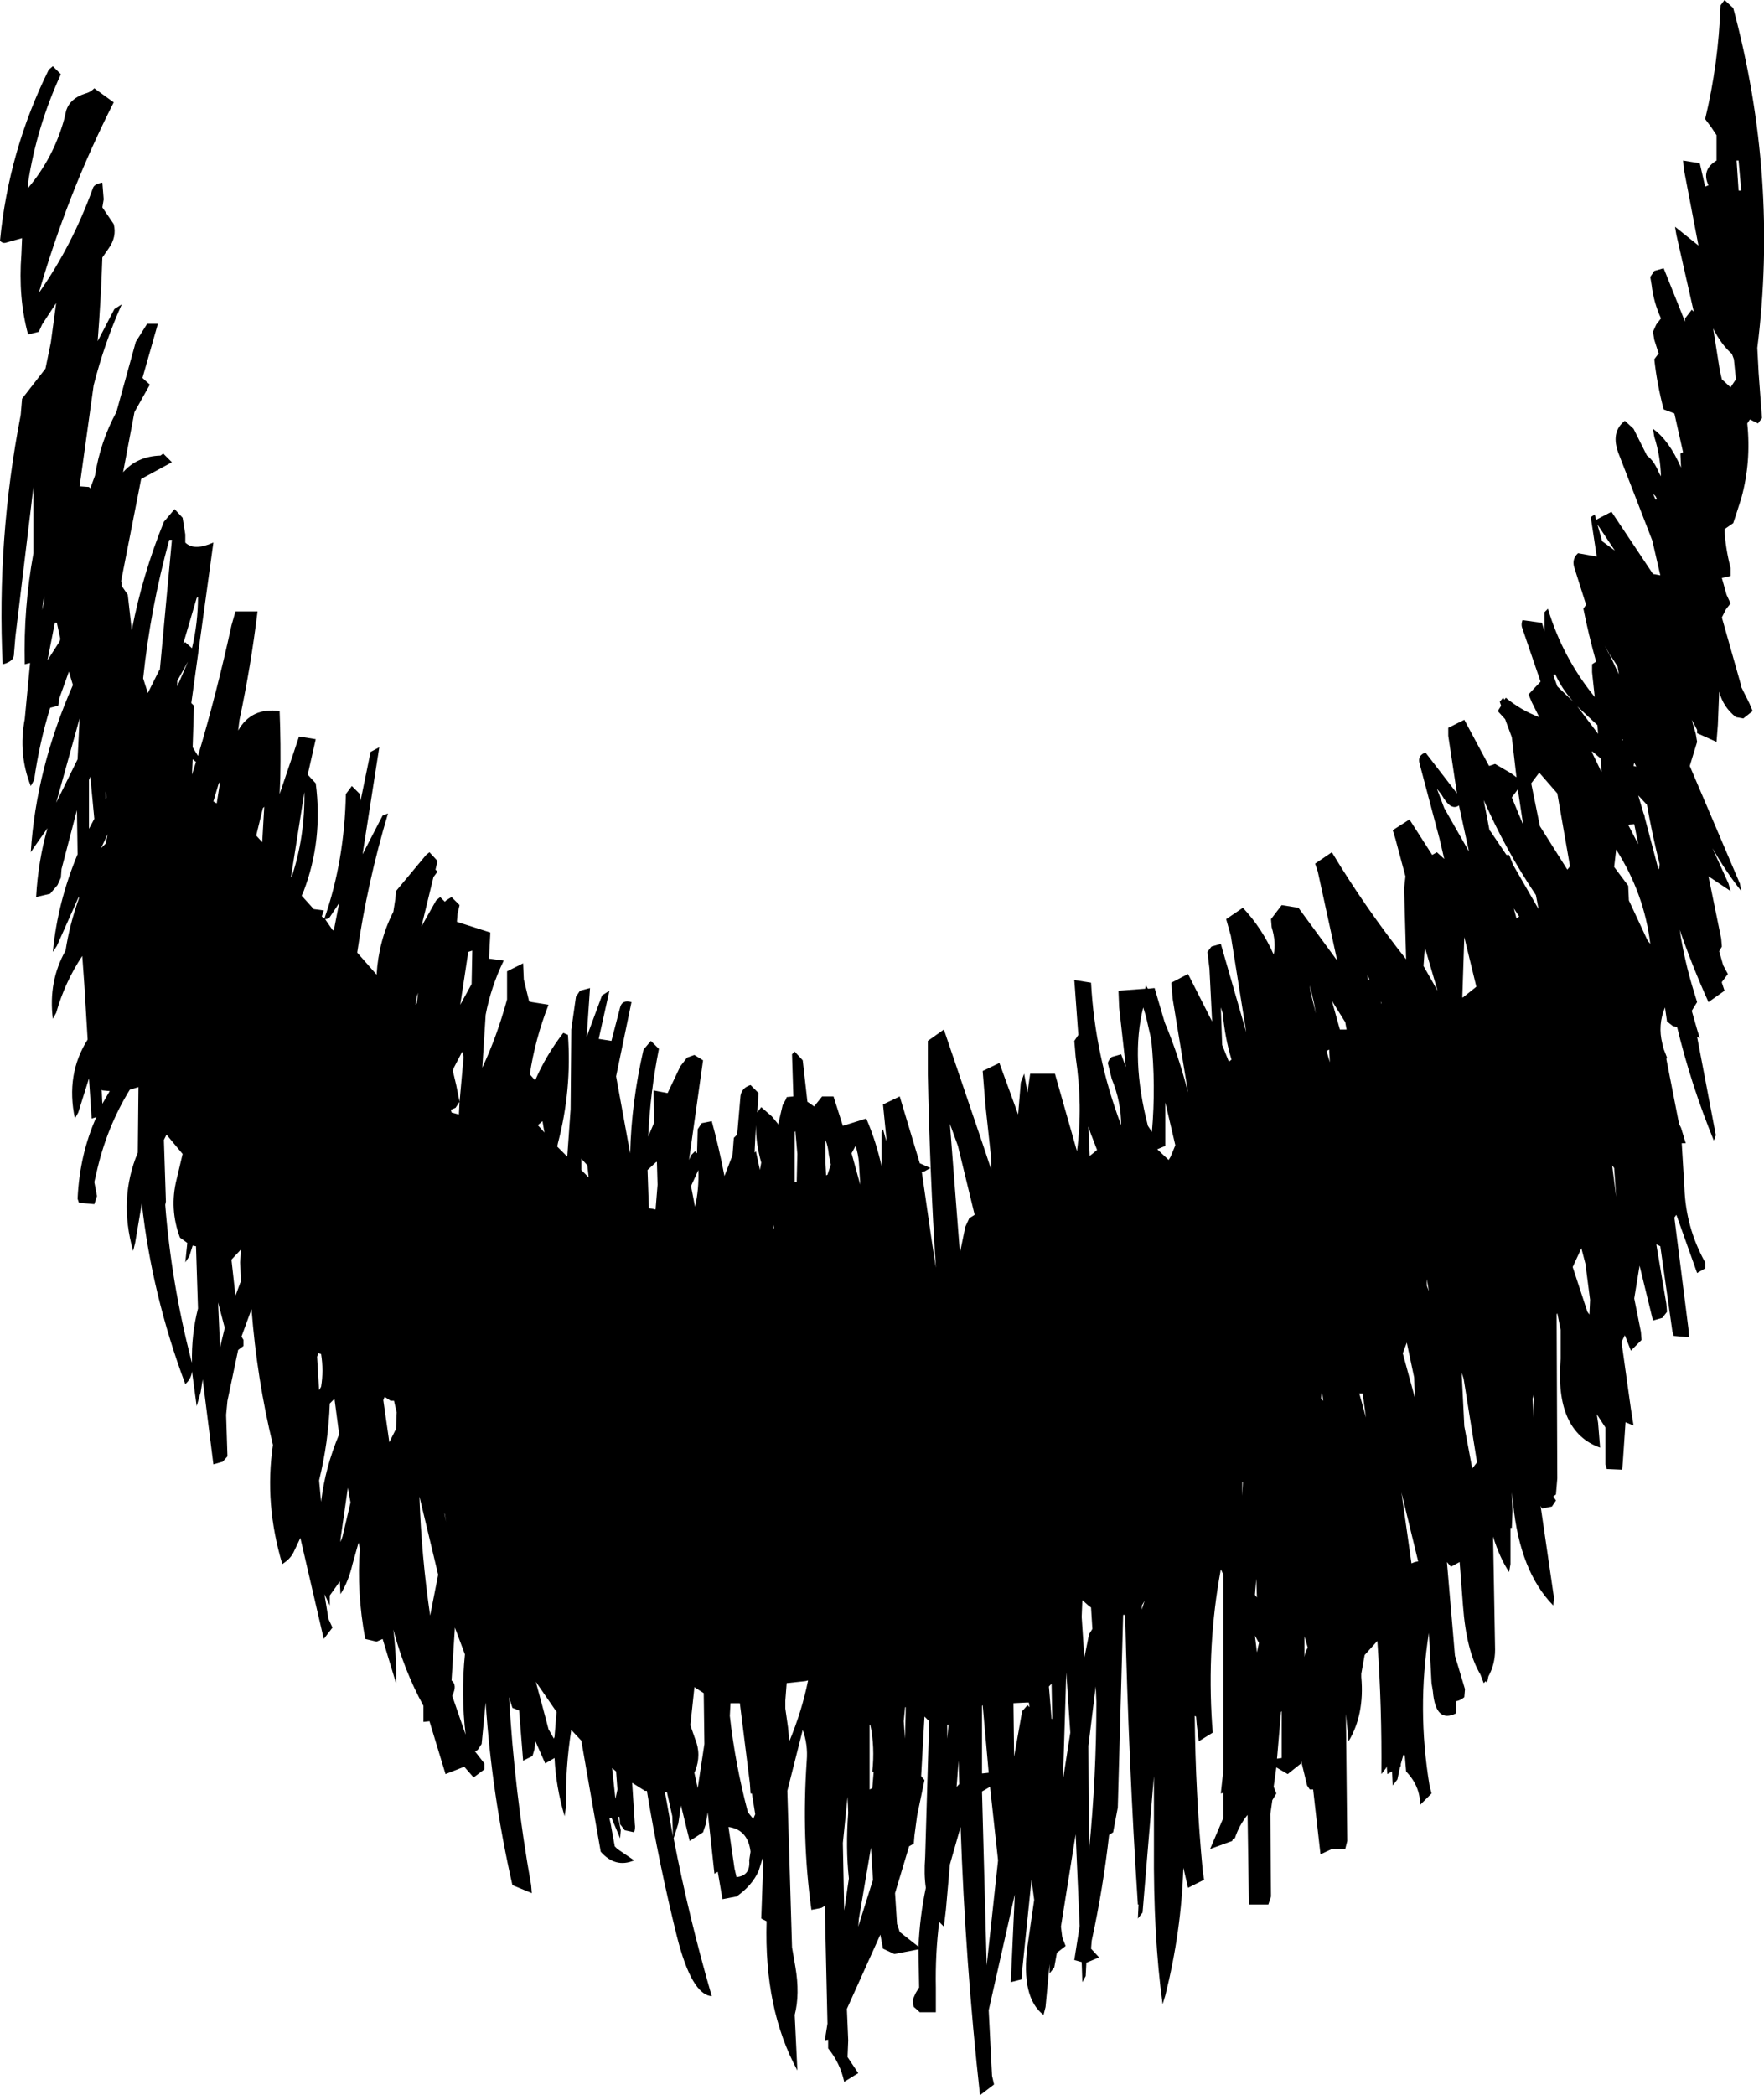 <?xml version="1.0" encoding="UTF-8" standalone="no"?>
<svg xmlns:xlink="http://www.w3.org/1999/xlink" height="156.6px" width="131.85px" xmlns="http://www.w3.org/2000/svg">
  <g transform="matrix(1.0, 0.0, 0.0, 1.0, 65.9, 78.3)">
    <path d="M63.0 -78.3 L63.65 -77.7 Q67.05 -65.05 65.45 -52.3 L65.55 -50.4 65.8 -47.05 65.5 -46.65 64.9 -46.95 64.7 -46.65 Q65.0 -43.75 64.25 -41.05 L63.85 -39.8 63.65 -39.2 63.0 -38.75 Q63.05 -37.4 63.45 -35.85 L63.45 -35.25 62.8 -35.1 63.15 -33.85 63.45 -33.2 63.1 -32.75 62.8 -32.15 64.2 -27.2 64.25 -26.95 64.85 -25.75 65.1 -25.15 64.4 -24.6 63.85 -24.7 Q62.9 -25.45 62.6 -26.6 L62.5 -24.1 62.4 -22.85 60.95 -23.5 60.95 -23.75 60.55 -24.5 60.85 -23.45 60.95 -22.85 60.4 -21.05 64.15 -12.25 64.25 -11.7 Q63.1 -13.15 62.1 -14.9 L63.3 -12.25 63.45 -11.7 61.8 -12.8 62.75 -8.15 62.8 -7.55 62.6 -7.2 62.9 -6.15 63.25 -5.5 62.8 -4.9 62.8 -4.85 63.0 -4.25 61.8 -3.4 Q60.6 -6.05 59.65 -8.8 60.0 -6.45 60.75 -4.05 L60.95 -3.4 60.55 -2.75 60.95 -1.35 61.15 -0.7 60.95 -0.8 62.35 6.55 62.2 6.95 Q60.5 2.8 59.45 -1.55 L59.15 -1.6 58.7 -1.95 58.55 -3.0 Q58.0 -1.7 58.35 -0.3 L58.45 0.1 58.7 0.75 58.65 0.85 59.6 5.7 59.75 6.0 60.1 7.15 59.8 7.15 60.0 10.45 Q60.1 13.45 61.55 16.05 L61.55 16.5 60.95 16.85 59.4 12.5 59.25 12.7 60.3 21.0 60.35 21.65 59.2 21.55 59.1 21.2 58.2 14.85 57.9 14.7 58.65 19.15 58.7 19.75 58.35 20.2 57.65 20.4 56.65 16.3 56.25 18.75 56.75 21.25 56.8 21.85 56.0 22.65 55.55 21.5 55.3 22.0 56.0 27.0 56.2 28.25 55.6 28.0 55.4 30.95 55.35 31.55 54.2 31.5 54.1 31.15 54.1 28.4 53.45 27.4 53.55 28.05 53.7 29.9 Q50.3 28.7 50.75 23.25 L50.75 21.1 50.5 19.85 50.45 19.95 50.5 32.2 50.4 33.4 50.2 33.55 50.4 33.85 50.1 34.3 49.35 34.45 49.25 34.25 50.25 41.1 50.2 41.7 Q47.7 39.15 47.2 34.1 L47.1 33.25 47.15 34.65 47.1 35.9 47.0 35.9 47.0 38.6 46.9 39.2 Q46.2 38.15 45.7 36.55 L45.85 45.0 Q45.85 46.1 45.35 47.0 L45.25 47.5 45.15 47.35 45.0 47.5 44.75 46.85 Q43.7 45.1 43.45 41.7 L43.2 38.45 42.55 38.8 42.25 38.45 42.85 45.45 43.6 47.95 43.55 48.55 Q43.25 48.8 42.95 48.85 L42.95 49.15 42.95 49.75 Q41.4 50.55 41.2 48.1 L41.1 47.5 40.9 43.75 Q40.0 49.45 40.95 55.15 L41.1 55.75 40.25 56.6 Q40.25 55.2 39.2 54.1 L39.1 52.9 39.0 52.85 38.8 53.55 38.8 53.7 38.75 53.75 38.55 54.7 38.2 55.15 38.15 54.1 37.8 54.3 37.75 53.7 37.7 53.85 37.35 54.3 Q37.4 49.4 37.05 44.35 L36.1 45.4 35.85 46.8 35.85 47.05 Q36.1 49.85 34.9 51.85 L34.7 49.8 34.8 59.3 34.65 59.9 33.65 59.9 32.8 60.3 32.25 55.45 32.0 55.45 31.8 55.15 31.35 53.3 31.35 53.5 30.35 54.3 29.5 53.8 29.3 55.25 29.5 55.75 29.2 56.25 29.05 57.3 29.1 63.45 28.9 64.05 27.45 64.05 27.35 57.35 Q26.7 58.15 26.4 59.1 L26.25 59.15 26.2 59.3 24.55 59.9 25.55 57.55 25.55 55.7 25.35 55.75 25.55 53.9 25.55 39.4 25.35 39.0 Q24.3 44.65 24.7 50.6 L24.75 51.2 23.7 51.85 23.55 50.6 23.5 50.0 23.4 49.95 Q23.45 55.7 24.0 61.55 L24.1 62.2 22.9 62.8 22.55 61.3 Q22.4 66.05 21.2 70.85 L21.0 71.5 Q20.3 66.45 20.35 59.7 L20.35 54.45 19.5 64.65 19.15 65.1 19.2 64.05 19.15 64.05 Q18.45 53.3 18.2 42.4 L18.05 42.4 17.65 56.8 17.3 58.65 17.0 58.85 Q16.55 62.85 15.7 66.75 L15.65 67.35 16.25 68.0 15.3 68.4 15.25 69.4 15.0 69.85 14.95 68.35 14.4 68.2 14.8 65.65 14.5 58.8 13.4 65.7 13.5 66.5 13.75 67.15 13.1 67.65 12.9 68.75 12.55 69.2 12.55 68.5 12.25 71.7 12.1 72.3 Q10.4 71.0 10.9 67.15 L11.4 63.7 11.2 62.2 10.5 69.0 10.45 69.65 9.65 69.85 9.95 63.3 8.0 71.95 8.25 76.85 8.4 77.5 7.35 78.3 Q6.25 68.35 5.9 58.25 L5.1 61.05 4.8 64.45 4.65 65.7 4.3 65.35 Q4.0 67.75 4.05 70.25 L4.05 72.1 2.85 72.1 2.4 71.7 Q2.3 71.4 2.35 71.1 L2.55 70.65 2.8 70.25 2.75 67.4 0.95 67.75 0.1 67.35 -0.1 66.3 -2.6 71.85 -2.5 74.2 -2.55 75.45 -1.75 76.65 -2.8 77.3 Q-3.1 75.9 -4.0 74.8 L-4.0 74.15 -4.25 74.2 -4.05 72.95 -4.25 64.15 -4.5 64.3 -5.25 64.45 Q-6.0 59.05 -5.6 53.3 -5.5 52.1 -5.9 51.0 L-7.05 55.55 -6.7 67.25 -6.45 68.7 Q-6.1 70.75 -6.5 72.3 L-6.3 76.45 Q-8.8 71.85 -8.6 65.3 L-9.0 65.1 -8.85 60.9 -8.9 60.6 -9.2 61.55 Q-9.7 62.65 -10.85 63.45 L-11.9 63.65 -12.25 61.6 -12.5 61.75 -13.0 57.15 -13.15 58.05 -13.35 58.65 -14.35 59.3 -15.0 56.65 -15.2 58.0 -15.55 59.1 Q-14.4 65.05 -12.7 70.9 -14.2 70.8 -15.3 66.45 -16.65 61.0 -17.55 55.55 L-17.7 55.55 -18.65 54.95 -18.45 58.05 Q-18.4 58.35 -18.5 58.65 L-19.2 58.5 -19.55 58.05 -19.6 57.5 -19.7 57.5 -19.5 58.5 -19.55 59.1 -20.2 57.55 -20.35 57.6 -20.25 58.05 -19.95 59.7 -19.75 59.9 -18.5 60.75 Q-19.9 61.35 -21.0 60.1 L-22.45 51.8 -23.2 51.0 Q-23.65 53.85 -23.6 56.8 L-23.7 57.45 Q-24.35 55.25 -24.45 53.1 L-25.15 53.5 -25.9 51.8 -25.9 51.85 -25.95 52.45 -26.1 52.95 -26.8 53.3 -27.1 49.55 -27.6 49.35 -27.85 48.55 Q-27.45 55.6 -26.2 62.6 L-26.15 63.2 -27.6 62.6 Q-29.15 55.75 -29.6 48.95 L-29.9 52.05 -30.2 52.5 -30.4 52.6 -29.7 53.5 -29.7 53.95 -30.5 54.55 -31.2 53.75 -32.6 54.3 -33.8 50.35 -34.25 50.4 -34.25 49.2 Q-35.7 46.55 -36.5 43.5 -36.25 45.55 -36.3 47.5 L-37.3 44.2 -37.75 44.4 -38.6 44.2 Q-39.25 40.7 -39.0 37.45 L-39.1 37.0 -39.55 38.6 Q-39.85 39.9 -40.45 40.85 L-40.5 39.9 -41.25 40.95 -41.25 41.7 -41.65 40.85 -41.35 42.7 -41.05 43.35 -41.7 44.2 -43.45 36.65 -43.9 37.6 Q-44.15 38.2 -44.8 38.6 -46.15 34.1 -45.5 29.7 -46.7 24.75 -47.1 19.55 L-47.85 21.6 -47.7 21.85 -47.7 22.3 -48.1 22.6 -48.9 26.4 -49.0 27.45 -48.9 30.55 -49.25 30.95 -49.95 31.15 -50.75 24.8 -50.9 25.75 -51.2 26.8 -51.55 24.2 Q-51.6 24.75 -52.05 25.15 -54.55 18.45 -55.3 11.65 L-55.8 14.6 -55.95 15.2 Q-57.05 11.3 -55.6 7.85 L-55.55 2.95 -56.2 3.15 Q-57.95 6.0 -58.7 9.4 L-58.85 10.05 -58.65 11.1 -58.85 11.7 -60.0 11.6 -60.1 11.3 Q-59.95 8.0 -58.7 5.2 L-59.05 5.3 -59.25 2.3 -60.05 4.85 -60.3 5.3 Q-61.0 2.0 -59.35 -0.6 L-59.6 -4.75 -59.75 -6.85 Q-61.05 -4.9 -61.7 -2.6 L-61.95 -2.15 Q-62.3 -4.95 -61.0 -7.25 -60.7 -9.2 -60.0 -11.15 L-60.0 -11.3 -61.65 -7.6 -61.95 -7.15 Q-61.6 -10.85 -60.1 -14.45 L-60.15 -17.75 -61.3 -13.35 -61.35 -12.7 -61.6 -12.15 -62.15 -11.5 -63.2 -11.25 Q-63.05 -13.95 -62.35 -16.4 L-63.3 -15.05 -63.6 -14.6 Q-63.2 -20.85 -60.45 -27.1 L-60.75 -28.1 -61.45 -26.15 -61.55 -25.55 -62.15 -25.4 Q-62.95 -22.8 -63.35 -20.0 L-63.6 -19.55 Q-64.55 -21.95 -64.05 -24.55 L-63.65 -28.75 -64.05 -28.65 Q-64.15 -32.85 -63.4 -36.95 L-63.4 -41.9 -64.75 -30.7 -64.85 -29.5 Q-64.85 -29.15 -65.0 -29.0 -65.25 -28.75 -65.7 -28.65 -66.15 -38.0 -64.35 -47.3 L-64.25 -48.5 -62.5 -50.75 -62.1 -52.7 -61.7 -55.65 -62.75 -54.05 -63.0 -53.5 -63.8 -53.3 Q-64.55 -56.05 -64.3 -59.3 L-64.25 -60.5 -65.5 -60.15 Q-65.7 -60.1 -65.9 -60.3 -65.25 -67.05 -62.25 -73.1 L-61.95 -73.35 -61.35 -72.75 Q-63.15 -68.85 -63.8 -64.65 L-63.8 -64.25 Q-61.9 -66.5 -61.1 -69.4 L-60.95 -70.05 Q-60.65 -70.95 -59.55 -71.3 -59.15 -71.4 -58.85 -71.7 L-57.4 -70.65 Q-60.85 -63.85 -63.0 -56.4 -60.5 -59.95 -58.95 -64.25 -58.85 -64.55 -58.25 -64.65 L-58.15 -63.4 -58.25 -62.8 -57.4 -61.55 Q-57.15 -60.6 -57.8 -59.7 L-58.25 -59.05 Q-58.35 -55.95 -58.6 -52.8 L-57.35 -55.2 -56.8 -55.55 Q-58.1 -52.65 -58.9 -49.5 L-59.95 -41.95 -59.25 -41.9 -59.15 -41.8 -58.8 -42.75 Q-58.4 -45.3 -57.2 -47.5 L-55.75 -52.75 -54.9 -54.1 -54.1 -54.1 -55.25 -50.05 -54.7 -49.55 -55.85 -47.5 -56.7 -43.0 Q-55.65 -44.2 -53.9 -44.25 L-53.7 -44.4 -53.05 -43.75 -55.35 -42.5 -56.85 -34.85 -56.8 -34.85 -56.8 -34.5 -56.35 -33.85 -56.05 -31.2 Q-55.25 -35.35 -53.65 -39.3 L-52.85 -40.25 -52.25 -39.6 -52.05 -38.35 -52.05 -37.75 Q-51.4 -37.1 -49.95 -37.75 L-51.6 -25.75 -51.4 -25.55 -51.5 -22.45 -51.1 -21.8 Q-49.7 -26.5 -48.6 -31.55 L-48.3 -32.6 -46.65 -32.6 Q-47.15 -28.5 -48.0 -24.5 L-48.1 -23.7 Q-47.1 -25.45 -45.0 -25.15 -44.9 -22.7 -44.95 -20.15 L-45.0 -18.95 -43.95 -22.05 -43.55 -23.25 -42.3 -23.05 -42.9 -20.4 -42.3 -19.75 Q-41.75 -15.5 -43.2 -11.7 L-43.35 -11.35 -42.45 -10.35 -41.7 -10.25 -41.85 -9.8 -41.65 -9.65 Q-40.15 -13.95 -40.05 -18.95 L-39.6 -19.55 -39.0 -18.95 -38.95 -18.45 -38.2 -22.1 -37.55 -22.45 -38.8 -14.45 -37.3 -17.35 -36.9 -17.5 Q-38.45 -12.3 -39.2 -7.1 L-37.75 -5.45 Q-37.6 -8.0 -36.5 -10.15 L-36.35 -11.1 -36.3 -11.7 -34.05 -14.4 -33.8 -14.6 -33.2 -13.95 -33.35 -13.3 -33.2 -13.15 -33.5 -12.75 -34.4 -9.05 -33.3 -11.0 -33.0 -11.25 -32.65 -10.9 -32.55 -11.0 -32.4 -11.1 -32.15 -11.25 -31.55 -10.65 -31.7 -10.0 -31.75 -9.4 -29.25 -8.6 -29.35 -6.65 -28.25 -6.5 Q-29.2 -4.55 -29.6 -2.45 L-29.85 1.5 Q-28.75 -0.85 -28.0 -3.6 L-28.0 -5.7 -26.8 -6.3 -26.75 -5.1 -26.35 -3.45 -26.15 -3.4 -24.9 -3.2 Q-25.9 -0.65 -26.3 2.0 L-25.9 2.45 Q-25.1 0.6 -23.8 -1.1 L-23.45 -0.95 Q-23.15 3.15 -24.2 7.15 L-24.25 7.4 -23.5 8.15 -23.25 4.6 -23.2 -1.35 -22.85 -3.8 -22.55 -4.25 -21.8 -4.45 -22.05 -0.8 -20.9 -3.9 -20.35 -4.25 -21.15 -0.65 -20.2 -0.5 -19.55 -3.0 Q-19.4 -3.6 -18.7 -3.4 L-19.85 2.15 -18.8 7.9 Q-18.7 4.05 -17.8 0.15 L-17.25 -0.5 -16.65 0.1 Q-17.3 3.35 -17.45 6.65 L-17.0 5.6 -17.05 3.2 -16.0 3.4 -15.05 1.4 -14.55 0.75 -14.0 0.55 -13.35 0.95 -14.4 8.4 -14.25 8.05 -13.95 7.75 -13.8 7.9 -13.75 6.1 -13.45 5.65 -12.7 5.5 Q-12.15 7.5 -11.75 9.6 L-11.15 8.05 -11.05 6.75 -10.8 6.5 -10.55 3.6 Q-10.45 3.0 -9.8 2.8 L-9.2 3.4 -9.3 4.85 -9.0 4.45 -8.2 5.15 -7.75 5.7 -7.75 5.8 -7.4 4.3 -7.15 3.85 -7.1 3.7 -6.6 3.65 -6.7 0.5 -6.5 0.3 -5.9 0.95 -5.55 4.05 -5.25 4.25 -5.05 4.4 -4.45 3.65 -3.6 3.65 -2.9 5.85 -1.15 5.3 Q-0.4 7.05 0.0 8.9 L0.0 6.3 0.1 6.1 0.35 7.0 0.35 6.75 0.1 4.25 1.35 3.65 2.85 8.65 3.65 9.0 3.2 9.25 3.0 9.3 3.7 14.15 4.05 16.45 Q3.6 9.4 3.45 1.95 L3.45 -0.5 4.65 -1.35 7.6 7.35 8.2 9.15 8.2 8.4 7.75 4.25 7.55 1.75 8.8 1.15 10.2 5.0 10.4 2.6 10.65 1.95 10.9 3.35 11.1 1.95 12.95 1.95 14.6 7.75 Q15.05 4.35 14.5 0.7 L14.4 -0.5 14.7 -0.95 14.4 -5.05 15.65 -4.85 Q15.95 0.65 17.9 5.8 17.9 4.05 17.2 2.35 L16.9 1.15 Q17.0 0.85 17.2 0.7 L17.9 0.5 18.25 1.45 17.75 -3.0 17.7 -4.25 19.7 -4.4 19.75 -4.65 19.9 -4.4 20.4 -4.45 21.15 -1.9 Q22.2 0.6 22.9 3.35 L21.75 -3.65 21.65 -4.85 22.9 -5.5 24.7 -1.95 24.5 -5.9 24.35 -7.15 24.65 -7.55 25.35 -7.75 27.25 -1.15 26.1 -8.35 25.75 -9.6 27.0 -10.45 Q28.45 -8.9 29.3 -6.95 29.5 -7.85 29.15 -9.0 L29.1 -9.6 29.9 -10.65 31.15 -10.45 34.05 -6.5 32.6 -13.15 32.4 -13.75 33.65 -14.6 Q36.15 -10.45 39.2 -6.6 L39.05 -11.9 39.15 -12.8 38.4 -15.6 38.2 -16.25 39.45 -17.05 41.15 -14.4 41.5 -14.6 42.05 -14.1 41.7 -15.6 40.2 -21.25 Q40.05 -21.85 40.65 -22.05 L43.0 -19.0 42.35 -23.3 42.35 -23.9 43.55 -24.5 45.4 -21.05 45.85 -21.2 47.05 -20.5 47.45 -20.2 47.1 -23.2 46.6 -24.55 46.05 -25.15 46.3 -25.55 46.2 -25.85 46.45 -26.15 46.55 -26.0 46.65 -26.15 Q47.8 -25.2 49.15 -24.7 L48.6 -25.8 48.35 -26.4 49.2 -27.3 49.25 -27.35 47.85 -31.45 Q47.8 -31.7 47.9 -31.95 L49.35 -31.75 49.55 -31.1 49.55 -32.55 49.8 -32.8 Q50.9 -29.15 53.3 -26.2 L53.1 -28.05 53.1 -28.65 53.4 -28.85 Q52.85 -30.8 52.45 -32.8 L52.65 -33.1 51.75 -35.95 Q51.6 -36.55 52.05 -36.95 L53.45 -36.7 53.0 -39.65 53.3 -39.85 53.4 -39.45 54.55 -40.05 57.65 -35.4 58.2 -35.3 57.6 -37.9 55.1 -44.35 Q54.45 -46.0 55.55 -46.85 L56.2 -46.25 57.2 -44.25 Q57.75 -43.85 58.1 -42.95 L58.25 -42.7 Q58.2 -44.25 57.75 -45.65 L57.65 -46.25 Q58.85 -45.4 59.75 -43.35 L59.7 -44.4 59.9 -44.5 59.25 -47.4 58.45 -47.7 Q57.95 -49.6 57.75 -51.45 L58.05 -51.85 58.1 -51.8 57.75 -52.9 57.65 -53.5 57.9 -54.05 58.25 -54.5 Q57.7 -55.7 57.55 -57.0 L57.45 -57.6 57.75 -58.05 58.45 -58.25 60.05 -54.25 60.05 -54.5 60.55 -55.15 60.7 -55.0 59.4 -60.75 59.3 -61.35 61.05 -59.95 59.95 -65.7 59.9 -66.3 61.15 -66.1 61.55 -64.35 61.8 -64.45 Q61.25 -65.6 62.4 -66.3 L62.4 -67.55 62.4 -68.2 62.0 -68.8 61.55 -69.4 Q62.55 -73.55 62.7 -77.9 L63.0 -78.3 M64.05 -64.05 L64.25 -64.05 64.05 -66.3 63.9 -66.3 64.05 -64.05 M63.55 -51.85 Q62.75 -52.55 62.15 -53.75 L62.65 -50.6 62.8 -49.95 63.45 -49.35 63.85 -49.95 63.7 -51.45 63.55 -51.85 M53.85 -37.85 L54.8 -37.15 53.7 -38.8 53.5 -39.1 53.85 -37.85 M57.95 -41.0 L57.85 -41.2 57.65 -41.4 57.85 -40.95 57.95 -41.0 M50.5 -27.0 L51.7 -25.85 Q50.85 -26.8 50.35 -27.9 L50.2 -27.85 50.5 -27.0 M54.05 -30.05 L54.35 -29.45 54.35 -29.5 54.05 -30.05 M54.4 -29.4 L55.1 -27.9 55.0 -28.5 54.35 -29.5 54.4 -29.4 M55.35 -23.05 L55.35 -22.95 55.4 -23.0 55.35 -23.05 M53.5 -24.1 L52.0 -25.5 53.55 -23.45 53.5 -24.1 M53.1 -22.05 L53.8 -20.6 53.75 -21.6 53.1 -22.15 53.1 -22.05 M56.25 -21.3 L56.2 -21.05 56.4 -21.0 56.25 -21.3 M57.05 -17.15 L58.05 -13.35 58.1 -13.35 58.15 -13.7 Q57.6 -15.9 57.2 -18.15 L56.55 -18.85 56.95 -17.5 57.0 -17.4 57.05 -17.15 M54.75 -13.5 L54.9 -13.3 55.8 -12.1 55.85 -11.0 57.25 -8.0 57.45 -7.75 Q57.0 -11.5 54.9 -14.8 L54.75 -13.5 M56.55 -15.2 L56.25 -16.7 55.8 -16.65 56.55 -15.2 M49.0 -20.35 L48.55 -19.75 49.2 -16.55 51.25 -13.3 51.45 -13.55 50.5 -19.0 49.15 -20.55 49.0 -20.35 M43.15 -18.1 Q42.55 -17.65 41.85 -18.9 L41.5 -19.35 42.05 -17.9 43.9 -14.65 43.15 -18.1 M46.7 -14.4 L46.9 -14.4 47.2 -13.65 49.1 -10.35 48.9 -11.4 Q46.65 -14.75 45.0 -18.5 L45.45 -16.15 45.45 -16.25 46.7 -14.4 M47.95 -16.65 L47.55 -19.3 47.1 -18.7 47.95 -16.65 M47.65 -9.8 L47.25 -10.4 47.45 -9.65 47.65 -9.8 M43.55 -8.3 L43.4 -3.75 43.45 -3.75 44.45 -4.55 43.55 -8.25 43.55 -8.3 M-30.9 -7.15 L-31.5 -3.2 -30.65 -4.75 -30.6 -7.25 -30.9 -7.15 M-34.85 -3.2 L-34.75 -3.3 -34.65 -4.1 -34.75 -3.8 -34.85 -3.2 M19.75 -2.35 L19.55 -3.0 Q18.6 0.8 19.9 5.85 L20.2 6.3 Q20.5 2.85 20.15 -0.6 L19.75 -2.35 M25.35 -3.0 L25.45 -0.2 25.95 1.05 26.15 0.9 Q25.65 -0.75 25.5 -2.55 L25.35 -3.0 M36.35 -5.05 L36.45 -5.1 36.3 -5.45 36.35 -5.05 M32.05 -4.2 L32.45 -2.55 32.3 -3.4 32.0 -4.65 32.05 -4.2 M34.65 -1.9 L33.65 -3.5 34.25 -1.35 34.75 -1.35 34.65 -1.9 M41.55 -4.25 L40.6 -7.5 40.5 -6.1 41.55 -4.25 M37.35 -3.25 L37.35 -3.35 37.3 -3.45 37.35 -3.25 M33.5 1.1 L33.45 0.15 33.25 0.25 33.5 1.1 M38.95 22.85 L39.85 26.15 39.8 24.65 39.25 22.05 38.95 22.85 M40.85 17.9 L40.75 17.3 40.75 17.8 40.9 18.2 40.85 17.9 M15.8 7.9 L16.1 7.65 15.6 6.35 15.45 5.9 15.55 8.1 15.8 7.9 M21.6 8.15 L21.95 7.3 21.2 4.1 21.2 6.1 21.2 7.35 20.6 7.6 21.45 8.4 21.6 8.15 M5.1 5.7 L5.85 15.35 6.25 13.4 6.55 12.75 6.95 12.5 5.7 7.35 5.1 5.7 M7.5 49.2 L7.5 54.25 7.55 54.25 8.0 54.2 7.55 49.15 7.5 49.2 M11.05 49.3 L11.0 48.95 10.85 48.95 9.85 49.0 9.9 53.0 10.5 49.6 10.9 49.15 11.05 49.3 M19.45 41.7 L19.45 42.0 19.65 41.35 19.45 41.7 M15.45 41.7 L15.0 41.3 14.95 42.55 15.15 45.6 15.5 43.85 15.75 43.45 15.65 41.85 15.45 41.7 M12.5 47.75 L12.7 50.15 12.75 50.2 12.7 47.55 12.5 47.75 M16.0 47.75 L15.45 52.2 15.5 60.0 Q16.05 54.5 16.05 48.9 L16.0 47.75 M32.9 25.6 L32.85 26.15 32.85 26.25 33.0 26.4 32.9 25.6 M36.2 27.65 L35.95 25.85 35.7 25.85 36.2 27.65 M27.0 32.5 L26.95 32.45 26.95 33.5 27.0 32.5 M27.9 40.9 L28.05 41.1 28.0 39.7 27.9 40.9 M31.6 44.0 L31.6 45.55 Q31.65 45.15 31.85 44.85 L31.6 44.0 M28.2 44.5 L27.9 43.95 28.05 45.2 28.2 44.5 M39.85 38.45 L40.1 38.4 38.85 33.25 39.6 38.55 39.85 38.45 M-4.2 6.9 L-4.2 8.5 -4.2 8.6 -4.15 9.55 -4.05 9.5 -3.8 8.75 -3.95 8.0 Q-4.0 7.4 -4.2 6.9 M-6.45 6.25 L-6.5 6.3 -6.5 10.05 -6.35 10.05 -6.3 7.95 -6.45 6.25 M-1.6 10.25 L-1.7 8.6 Q-1.75 7.95 -1.95 7.35 L-2.25 7.9 -1.6 10.25 M-16.85 8.55 L-17.5 9.15 -17.4 12.0 -16.9 12.1 -16.75 10.25 -16.8 8.55 -16.85 8.55 M-14.25 10.35 L-13.95 11.9 Q-13.65 10.6 -13.7 9.15 L-14.25 10.35 M-9.4 7.75 L-9.1 9.15 -9.0 8.6 Q-9.4 7.2 -9.4 5.8 L-9.5 7.85 -9.4 7.75 M-8.05 13.5 L-8.05 13.25 -8.1 13.5 -8.05 13.5 M-25.7 5.8 L-25.2 6.35 -25.25 6.1 -25.35 5.5 -25.7 5.8 M-22.0 8.8 L-22.45 8.3 -22.45 9.15 -21.9 9.7 -22.0 8.8 M-31.35 0.3 L-32.0 1.55 -32.05 1.75 -31.8 2.8 -31.55 4.05 -31.25 0.7 -31.35 0.3 M-31.55 4.05 L-31.85 4.5 -32.2 4.65 -32.15 4.85 -31.6 5.0 -31.55 4.05 M-36.7 26.4 L-37.15 26.1 -37.25 26.35 -36.8 29.5 -36.3 28.5 -36.25 27.25 -36.3 27.05 -36.45 26.4 -36.7 26.4 M-36.35 32.3 L-36.35 32.15 -36.35 32.2 -36.35 32.3 M-32.7 34.75 L-32.55 35.45 -32.65 34.9 -32.7 34.75 M-33.15 39.4 L-34.55 33.55 Q-34.4 38.0 -33.75 42.45 L-33.15 39.4 M-32.1 48.45 L-31.1 51.35 Q-31.45 48.35 -31.15 45.35 L-31.9 43.35 -32.15 47.3 Q-31.7 47.65 -32.1 48.45 M-11.3 49.0 L-11.35 49.95 Q-10.95 53.55 -10.0 57.15 L-9.6 57.65 -9.45 57.3 -9.7 55.75 -9.8 55.75 -9.85 55.0 -10.6 49.0 -11.3 49.0 M-14.0 47.8 L-14.0 47.85 -14.3 50.65 -13.95 51.65 Q-13.45 52.85 -13.95 54.1 L-14.0 54.2 -13.75 55.35 -13.25 52.05 -13.3 48.25 -14.0 47.8 M-7.1 47.5 L-7.2 48.8 -7.2 49.4 -7.0 50.8 -6.9 51.85 Q-5.95 49.55 -5.5 47.3 L-5.7 47.35 -7.1 47.5 M-0.9 50.6 L-0.9 54.3 -0.9 55.45 -0.7 55.35 -0.6 54.15 -0.7 54.1 Q-0.5 52.3 -0.85 50.6 L-0.9 50.6 M-2.55 56.0 L-2.9 59.45 -2.8 64.5 -2.45 62.1 Q-2.7 59.8 -2.5 57.2 L-2.55 56.0 M-16.05 55.65 L-16.2 55.65 -15.6 58.95 -15.65 57.45 -16.05 55.65 M-9.8 60.1 Q-10.0 58.45 -11.45 58.25 L-11.0 61.35 -10.85 62.0 Q-9.8 61.9 -9.9 60.75 L-9.8 60.1 M1.35 66.1 L2.75 67.2 Q2.85 64.95 3.3 62.8 3.15 61.8 3.25 60.5 L3.55 50.35 3.2 50.0 2.95 54.45 3.2 54.75 2.65 57.4 2.45 58.9 2.4 59.5 2.05 59.7 1.0 63.2 1.15 65.5 1.35 66.1 M-1.75 65.7 L-0.65 62.2 -0.8 59.8 -1.7 65.1 -1.75 65.7 M-20.15 53.85 L-19.9 56.15 -19.75 55.45 -19.85 54.1 -20.15 53.85 M-24.3 49.65 L-25.85 47.4 -25.15 50.0 -24.9 50.95 -24.5 51.65 -24.45 51.5 -24.3 49.65 M-31.65 53.2 L-31.75 53.1 -31.65 53.2 M29.85 49.65 L29.55 53.15 29.9 53.1 29.9 49.6 29.85 49.65 M14.1 51.2 L13.8 46.7 13.55 54.75 14.1 51.2 M4.9 51.65 L5.0 50.6 4.9 50.6 4.9 51.65 M1.65 50.35 L1.75 51.65 1.8 49.3 1.75 49.3 1.65 50.35 M5.8 55.05 L5.75 53.3 5.6 55.25 5.8 55.05 M8.1 55.25 L7.5 55.6 7.85 68.6 8.7 60.75 8.1 55.25 M54.75 9.0 L54.6 8.8 54.9 11.15 54.75 9.0 M51.65 16.4 L52.75 19.75 52.9 19.95 52.95 18.85 52.6 16.15 52.3 15.0 51.65 16.4 M48.7 27.0 L48.75 27.65 48.75 25.95 48.65 26.25 48.7 27.0 M44.15 31.45 L44.5 31.0 43.5 24.75 43.35 24.3 43.55 28.3 44.15 31.5 44.15 31.45 M-53.25 -37.95 Q-54.65 -32.85 -55.2 -27.6 L-54.85 -26.5 -54.0 -28.2 -53.95 -28.25 -53.05 -37.95 -53.25 -37.95 M-51.2 -33.6 L-52.2 -30.2 -52.05 -30.3 -51.55 -29.85 Q-51.1 -31.75 -51.1 -33.7 L-51.2 -33.6 M-51.85 -28.85 L-52.6 -27.5 -52.65 -27.4 -52.65 -27.0 -51.85 -28.85 M-62.6 -33.8 L-62.75 -32.7 -62.6 -33.3 -62.6 -33.8 M-61.8 -31.75 L-62.35 -28.95 -61.45 -30.35 -61.4 -30.5 -61.4 -30.6 -61.65 -31.75 -61.75 -31.75 -61.8 -31.75 M-59.95 -24.6 L-61.7 -18.3 -60.1 -21.55 -59.95 -24.6 M-44.1 -12.75 Q-43.1 -15.75 -43.15 -19.1 L-44.15 -12.75 -44.1 -12.75 M-46.75 -15.85 L-46.3 -15.35 -46.15 -18.0 -46.25 -17.9 -46.75 -15.85 M-51.55 -20.4 L-51.25 -21.35 -51.5 -21.55 -51.55 -20.4 M-49.55 -19.75 L-49.95 -18.4 -49.7 -18.25 -49.45 -19.85 -49.55 -19.75 M-57.95 -18.7 L-58.0 -19.15 -58.0 -18.6 -57.95 -18.7 M-58.85 -17.1 L-59.15 -20.25 -59.25 -20.0 -59.25 -16.35 -58.85 -17.1 M-58.35 -14.9 L-58.0 -15.25 -57.85 -15.95 -58.35 -14.9 M-41.25 -9.75 Q-41.35 -9.6 -41.6 -9.6 L-41.05 -8.8 -40.95 -8.75 -40.55 -10.8 -41.25 -9.75 M-58.3 3.15 L-58.25 4.2 -57.7 3.25 -58.25 3.2 -58.3 3.15 M-53.55 11.75 Q-53.1 17.55 -51.6 23.4 L-51.55 23.55 Q-51.6 21.45 -51.1 19.5 L-51.25 14.85 -51.5 14.8 -51.75 15.6 -52.05 16.05 -51.9 14.6 -52.45 14.2 Q-53.25 12.05 -52.7 9.85 L-52.25 7.95 -53.25 6.75 -53.45 6.5 -53.65 6.9 -53.5 11.5 -53.55 11.75 M-49.45 22.4 L-49.1 20.95 -49.6 19.05 -49.45 22.4 M-47.95 16.05 L-47.9 15.1 -48.6 15.85 -48.3 18.55 -47.95 17.6 -47.9 17.5 -47.95 16.05 M-42.1 22.85 L-42.2 23.1 -42.05 25.6 -41.9 25.35 Q-41.7 24.15 -41.9 22.9 L-42.1 22.85 M-41.25 26.6 Q-41.35 29.5 -42.05 32.35 L-41.9 33.95 Q-41.6 31.4 -40.55 28.9 L-40.9 26.25 -41.25 26.6 M-40.45 36.75 L-40.45 36.95 -40.3 36.55 -39.7 34.0 -39.9 32.9 -40.45 36.75" fill="#000000" fill-rule="evenodd" stroke="none"/>
  </g>
</svg>
